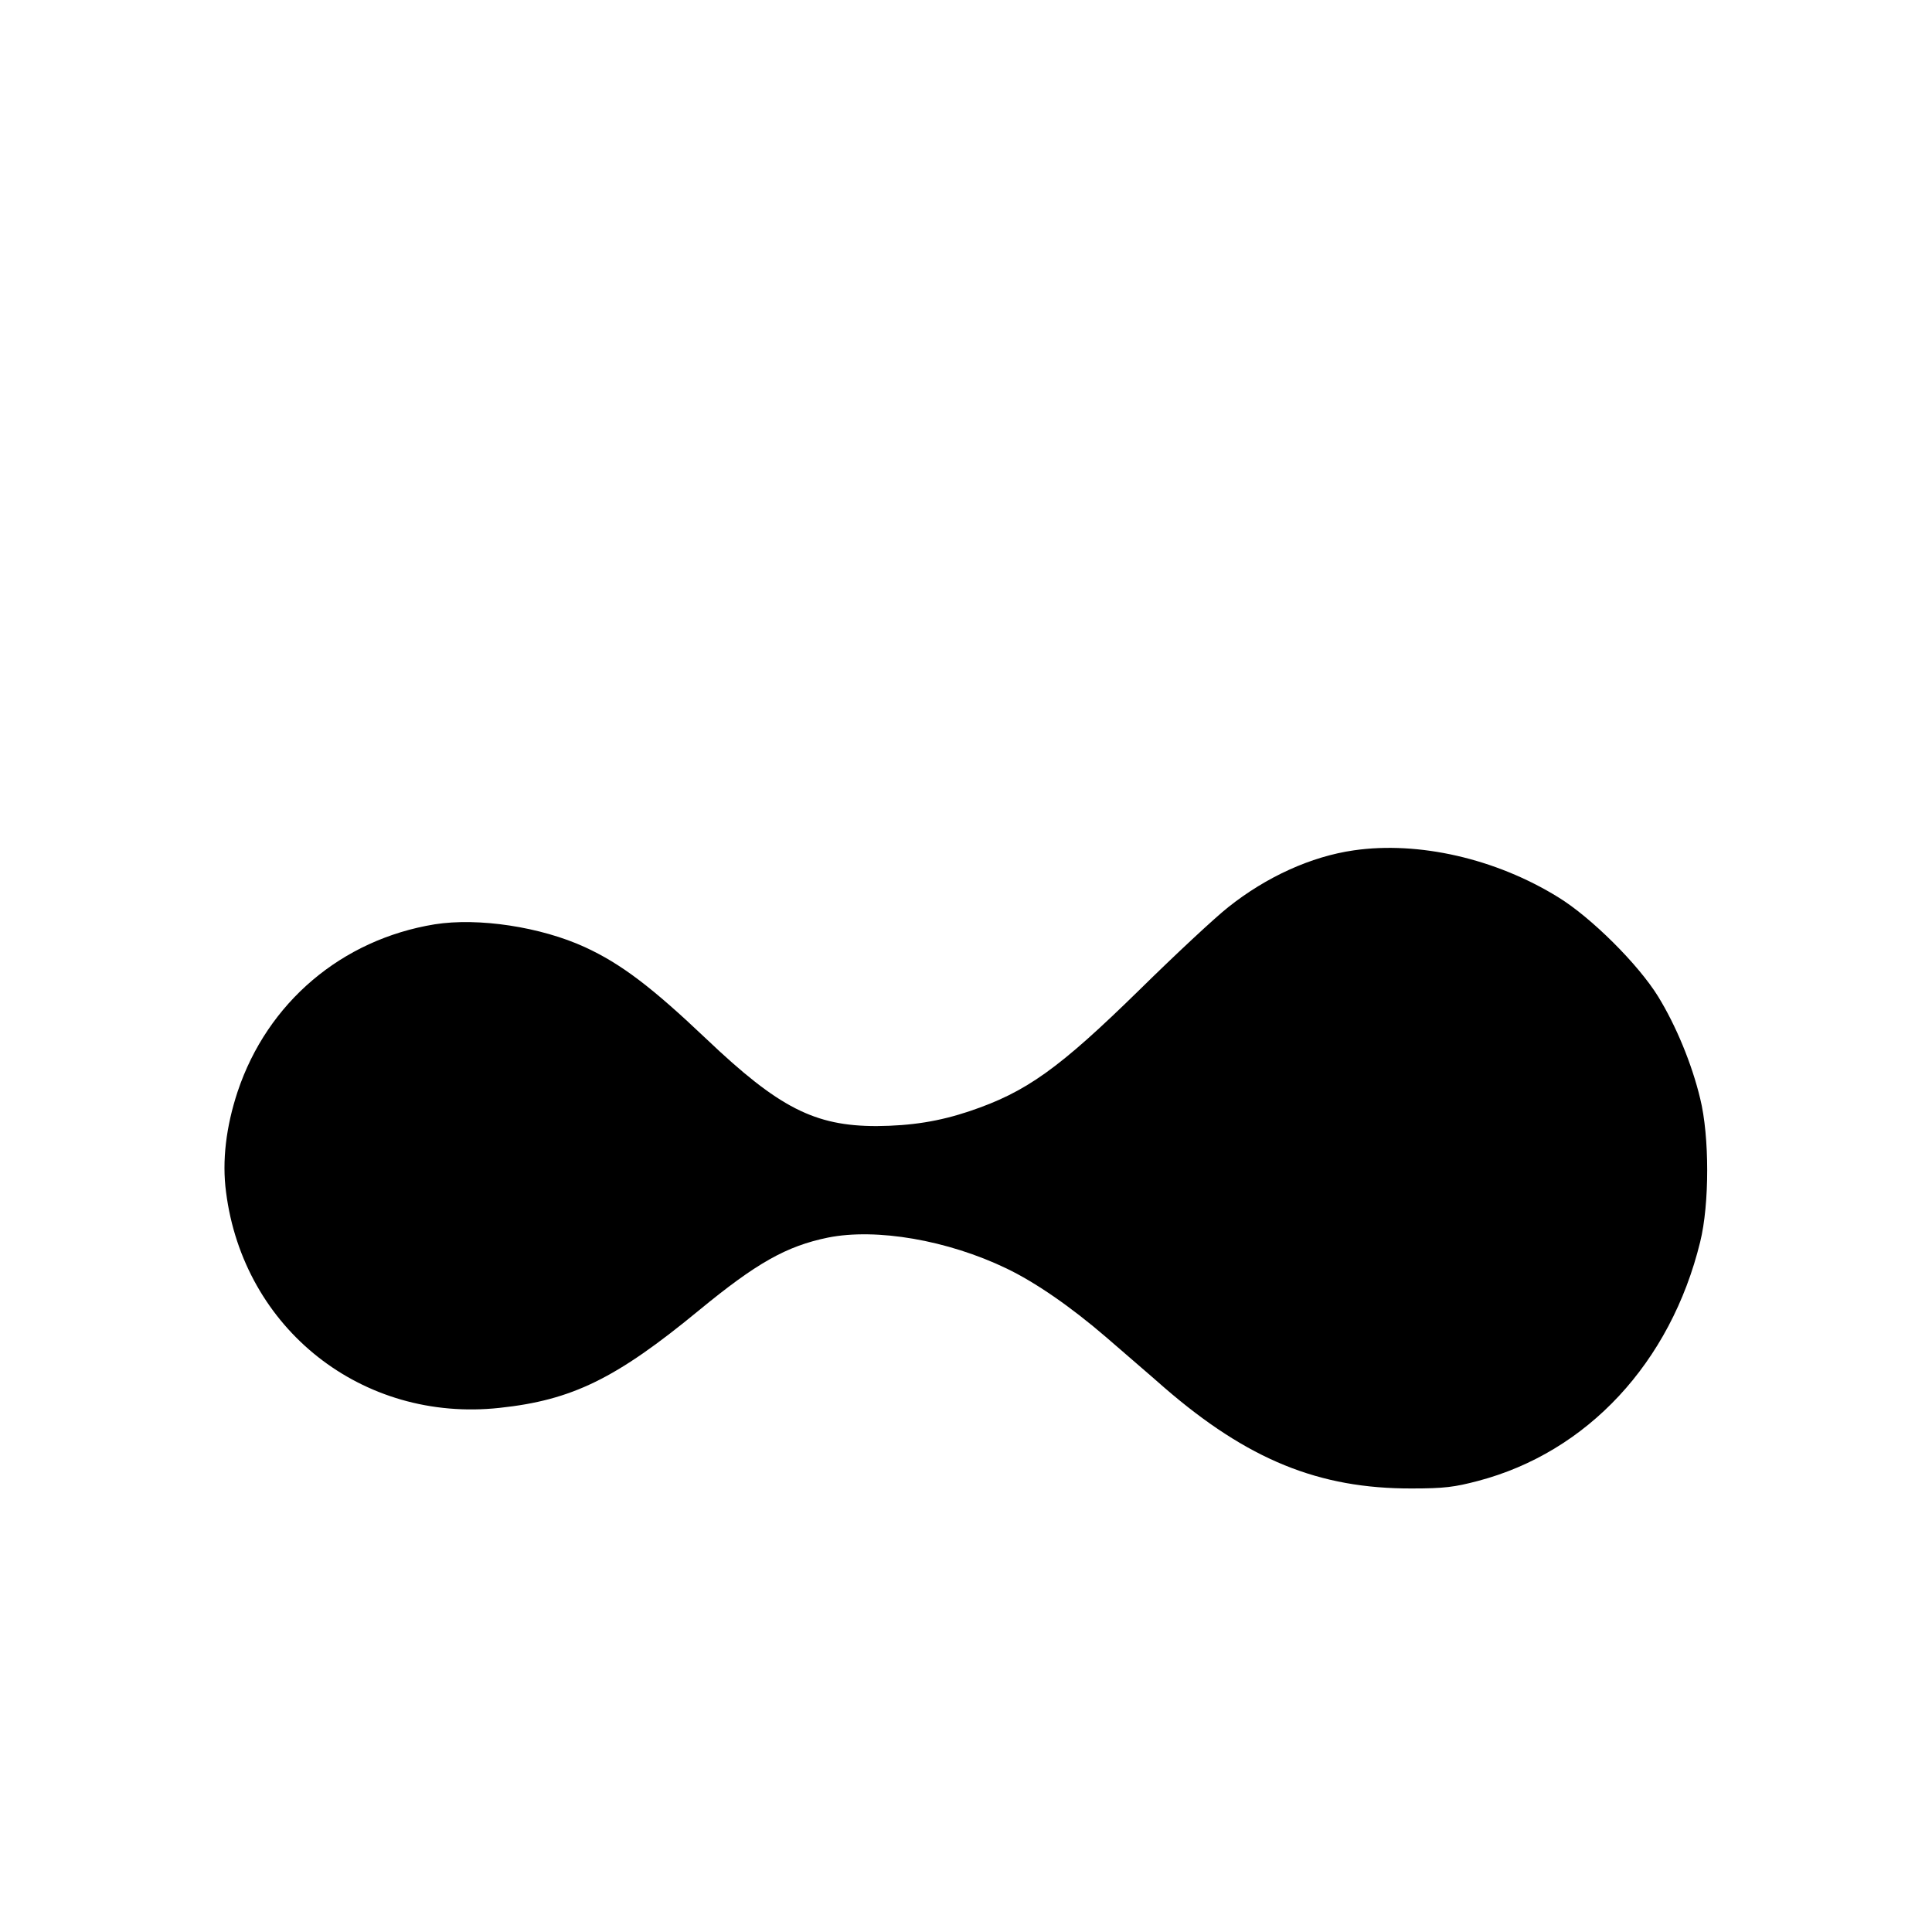 <?xml version="1.0" standalone="no"?>
<!DOCTYPE svg PUBLIC "-//W3C//DTD SVG 20010904//EN"
 "http://www.w3.org/TR/2001/REC-SVG-20010904/DTD/svg10.dtd">
<svg version="1.0" xmlns="http://www.w3.org/2000/svg"
 width="700pt" height="700pt" viewBox="0 0 700 700"
 preserveAspectRatio="xMidYMid meet">
<g transform="translate(0,700) scale(0.1,-0.1)"
fill="#000000" stroke="none">
<path d="M4905 3919 c-154 -22 -317 -96 -455 -206 -47 -37 -191 -171 -320
-298 -294 -288 -412 -372 -617 -441 -110 -37 -211 -53 -337 -54 -224 0 -354
66 -616 315 -199 189 -310 273 -440 333 -161 74 -387 108 -545 83 -337 -55
-606 -283 -714 -606 -42 -127 -57 -251 -42 -364 63 -496 494 -836 991 -782
263 28 422 106 722 353 209 172 317 233 468 264 175 35 433 -9 647 -112 104
-50 232 -138 362 -250 63 -55 158 -136 210 -182 302 -261 560 -366 896 -365
118 0 155 5 239 27 397 104 699 429 806 866 34 137 34 383 0 520 -30 125 -87
263 -152 369 -72 117 -243 287 -362 360 -226 140 -506 204 -741 170z"/>
</g>
</svg>
